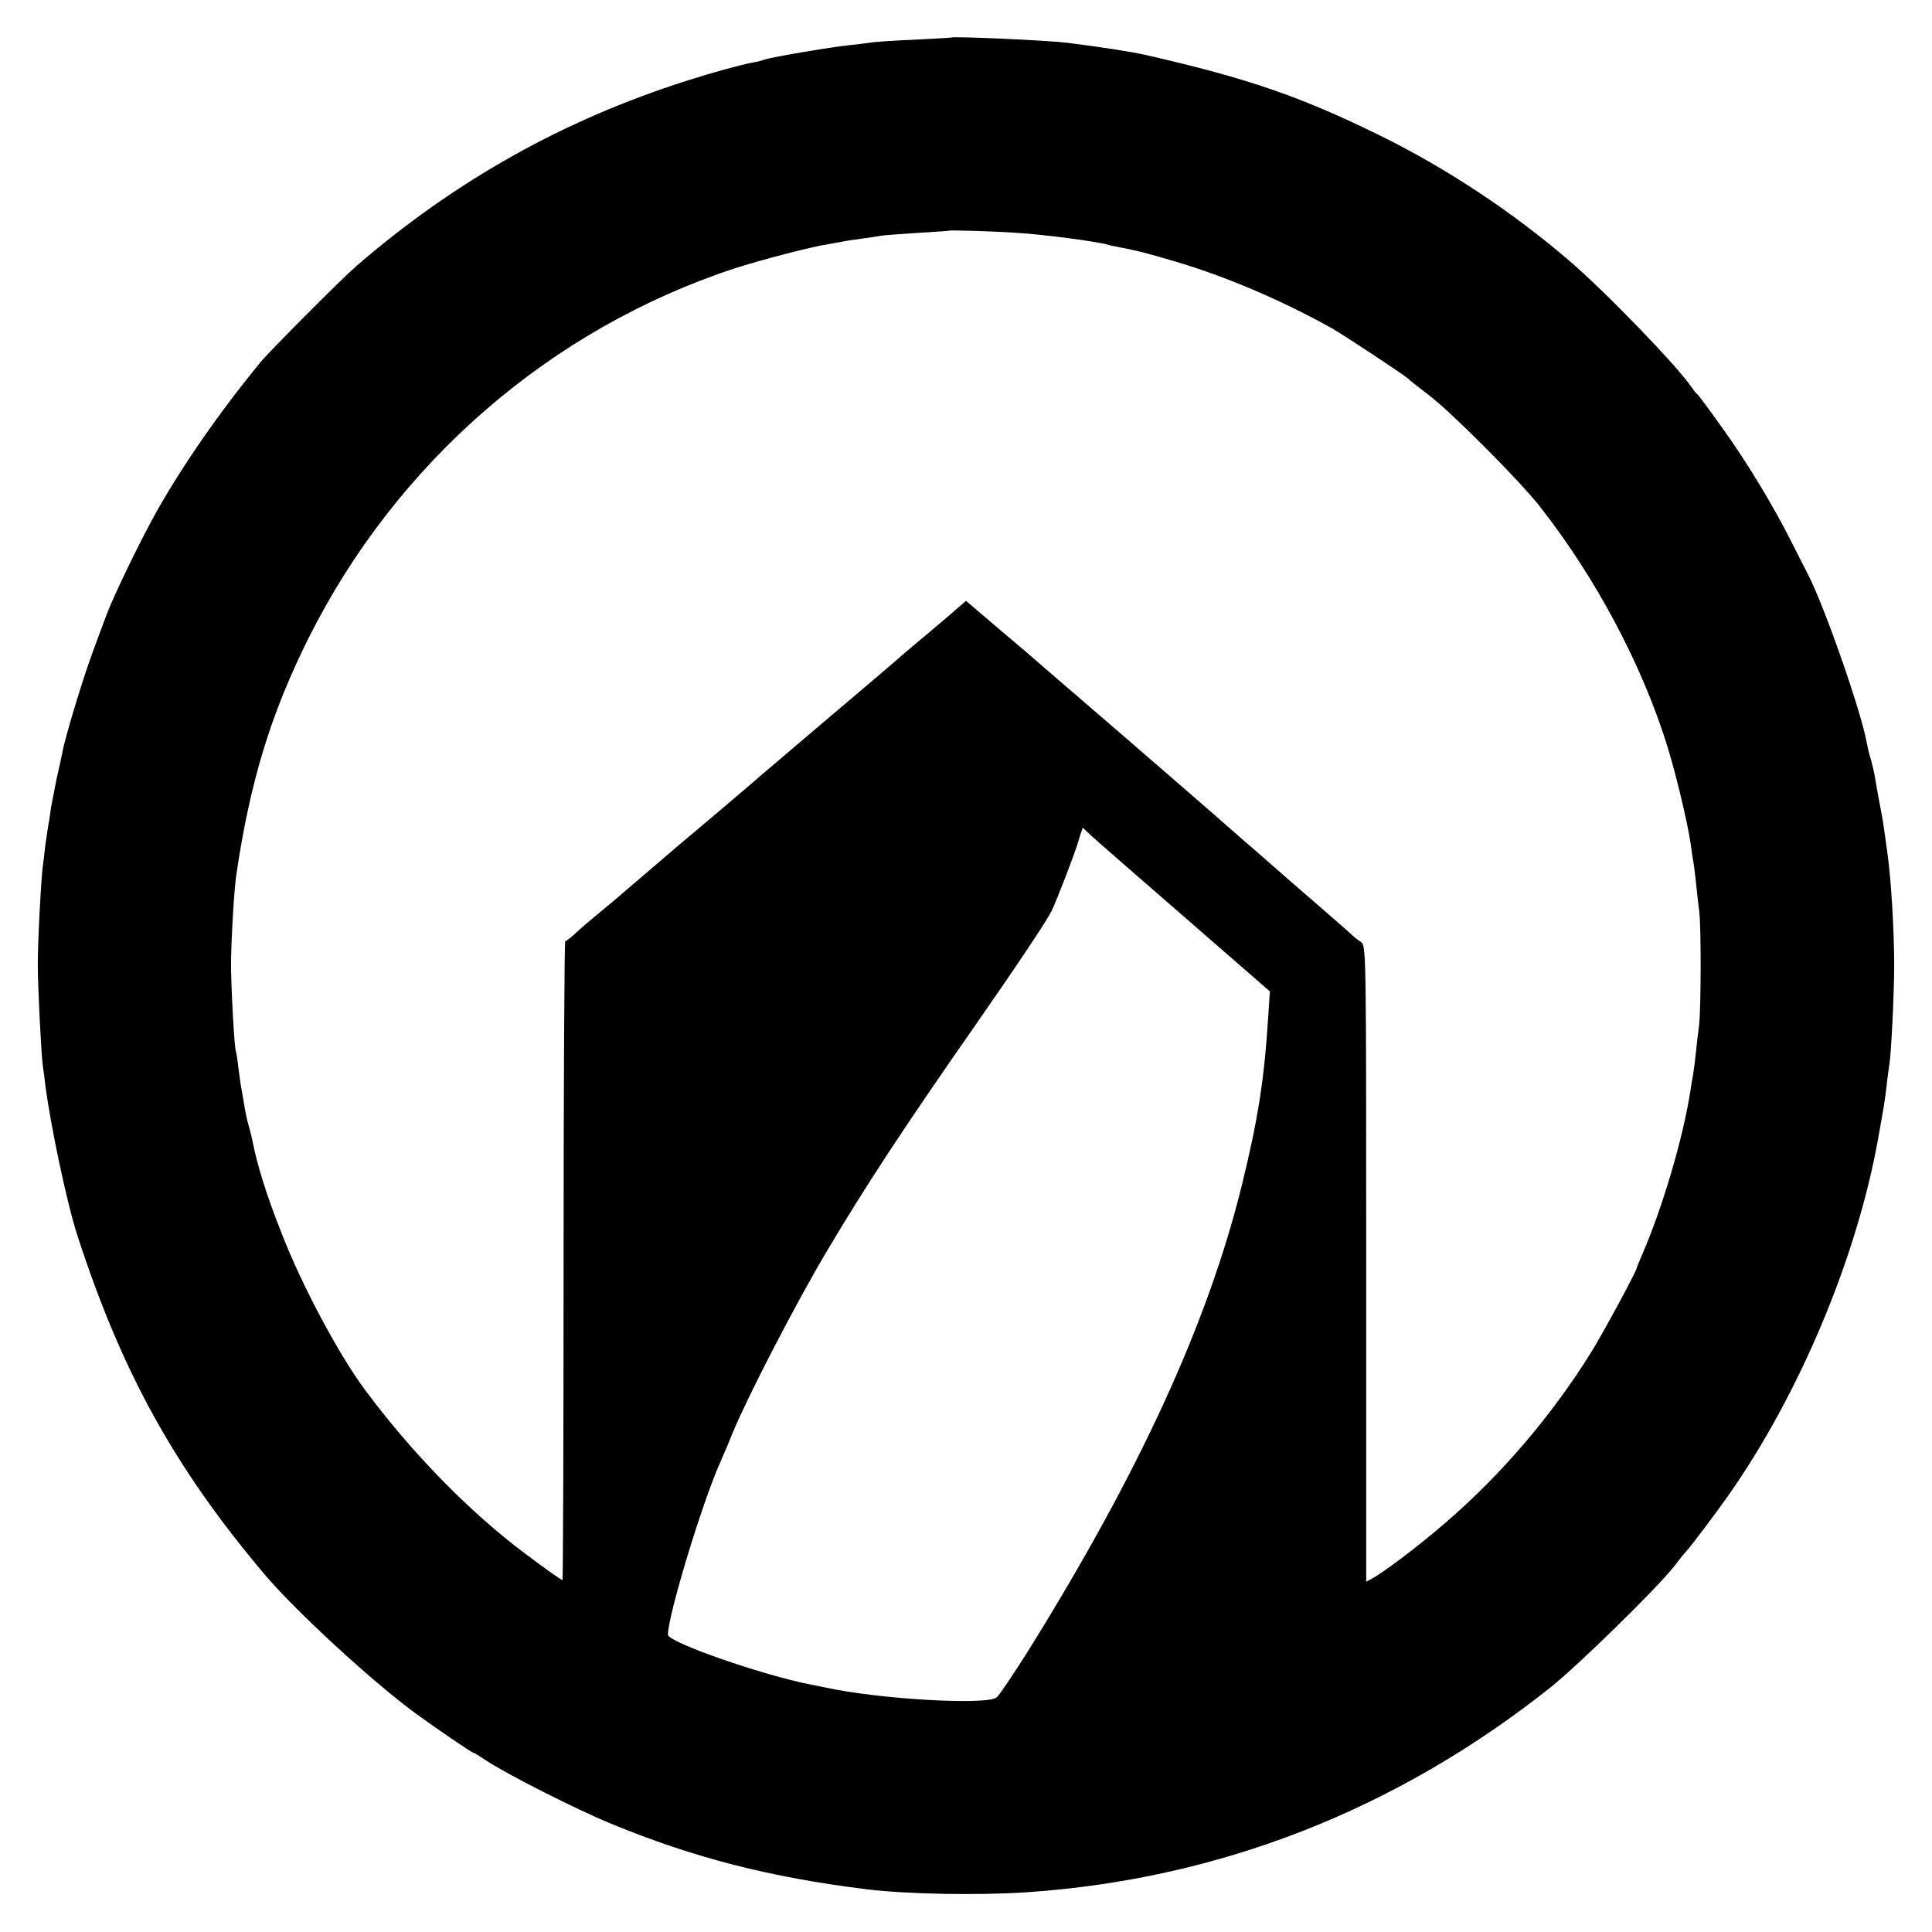 <svg version="1" xmlns="http://www.w3.org/2000/svg" width="933.333" height="933.333" viewBox="0 0 700 700"><path d="M344.7 13.6c-.1.1-6.3.4-13.7.8-7.4.3-14.6.8-16 1.1-1.4.2-4.7.6-7.5.9-6.2.6-28.5 4.4-30.5 5.2-.8.3-2.6.8-4 1-4.8.9-14.6 3.6-24 6.6-44.7 14.2-84 36.2-119.9 67.2-5.1 4.4-31.4 30.8-34.6 34.7-14.8 18-27.9 36.9-37.4 53.6-5.6 9.8-16 31.3-18.4 37.8-.8 2.2-3.2 8.5-5.2 14-3.7 10.1-10.1 31.2-11 36.6-.3 1.6-1.2 5.7-2 9.1-.7 3.5-1.6 8.1-2 10.3-.3 2.3-.7 5.2-1 6.5-.2 1.3-.7 4.6-1.1 7.4-.3 2.8-.7 6.2-.9 7.6-.6 4.4-1.9 28.2-1.8 36 0 7.6 1.3 33.1 1.8 36 .1.8.6 4 .9 7 1.9 14.7 7.8 42.8 11.6 54.5 16 49.4 35.2 84.2 67.5 122.5 11.3 13.5 39.8 39.7 55.5 51.1 7.3 5.3 19.9 13.9 20.4 13.9.3 0 2.4 1.3 4.8 2.9 7.2 4.8 32.6 17.7 45.3 22.9 29.8 12.3 57.6 19.4 92.3 23.7 14.7 1.8 40.4 2.3 58.2 1.1 69.7-4.7 134.1-29.9 190-74.4 10.3-8.3 38.2-35.6 44.6-43.7 2.1-2.8 4.1-5.2 4.4-5.5 1.2-1.1 10.8-13.9 15.1-20 25.7-36.5 46.5-85.9 54.3-129 2.2-12.3 2.5-13.9 3.2-20 .3-3 .8-6.2.9-7 .7-3.5 1.8-26.2 1.8-36 0-12.9-1.1-31.2-2.4-40.5-.5-3.9-1.2-8.4-1.4-10-.2-1.7-.9-5.5-1.5-8.5s-1.3-7.1-1.6-9c-.3-1.9-1-4.9-1.5-6.7-.6-1.7-1.2-4.4-1.5-6-1.9-11-15.3-49.6-21.4-61.3-1-1.9-3.7-7.3-6.1-12-6.5-12.9-15.8-28.3-24.9-41-4.5-6.3-8.5-11.7-8.9-12-.4-.3-1.4-1.5-2.2-2.7-5.5-8-31.3-34.7-44.4-45.9-20.6-17.7-44.7-33.6-68.5-45.3C471.3 35 452.2 28.4 415.5 20c-5.1-1.2-16.9-3-28.8-4.5-7.4-.9-41.3-2.4-42-1.9zM369 84.4c9.5.6 28.3 3.1 32.2 4.2.9.3 2.7.7 4 .9 6.7 1.3 9.3 1.9 20.1 5.1 18.5 5.4 38.9 14.1 57.2 24.3 5 2.9 25.9 16.7 27.7 18.3.7.7 4 3.3 7.3 5.8 8.2 6.2 32.7 30.7 40.4 40.5 20.3 25.8 37.3 57.8 46.4 87.5 3.1 10.1 7.2 27.3 8.3 35 .4 3 .8 5.7.9 6 .1.3.5 3.4.9 7s.9 8.7 1.3 11.5c.7 6.2.6 35.5-.1 41-.3 2.2-.8 6.5-1.1 9.5-.3 3-.8 6.6-1 8-.3 1.4-.7 4.1-1 6-2.6 17.1-10.1 42.4-17.4 59.3-1.1 2.6-2.1 4.9-2.1 5.2-.4 1.7-11.9 23-16.4 30.3-14.2 22.9-32.7 44.6-53.1 62.1-9.2 8-22.2 17.8-26.3 20l-2.2 1.2V457.9c0-113.4 0-115.2-1.9-116.6-1.1-.7-2.6-1.9-3.3-2.6-.7-.7-6.2-5.5-12.2-10.7-6-5.2-13.3-11.5-16.1-14-2.8-2.5-8-7-11.6-10.1-3.5-3.1-14-12.3-23.4-20.4-9.3-8.1-24.6-21.3-34-29.4-9.3-8-17.2-14.8-17.5-15.1-.3-.3-6-5.2-12.8-10.9L350 217.7l-6 5.2c-3.3 2.8-8.8 7.5-12.2 10.3-3.5 2.9-6.5 5.5-6.8 5.8-.3.3-10.8 9.3-23.5 20-12.6 10.7-24.3 20.7-26 22.1-1.6 1.5-8.2 7-14.5 12.4-6.3 5.3-12.6 10.7-14 11.8-1.4 1.2-7 6-12.5 10.7-5.5 4.7-10.2 8.7-10.5 9-.3.3-3 2.5-6 5s-7.1 5.9-9 7.7c-1.9 1.8-3.8 3.3-4.2 3.3-.3 0-.6 52-.6 115.6 0 63.5-.2 115.7-.4 115.9-.1.2-6.4-4.2-13.8-9.8-20-15-40.9-36.4-57.8-59.2-9.5-12.8-22.8-37.7-30.1-56.5-5.6-14.1-8.9-24.8-10.7-34-.3-1.4-.9-3.9-1.4-5.5-.5-1.7-1.1-4.6-1.4-6.5-.3-1.9-.8-4.6-1-5.9-.3-1.3-.8-4.9-1.2-8-.3-3.1-.8-5.8-.9-6.1-.6-1-1.8-23.6-1.8-32 .1-9.2 1.1-26.3 1.9-31.9 5-33.9 12.5-58.5 26.3-86.1 31.8-63.4 87.4-111.7 154.1-133.7 9.6-3.1 27.9-7.9 34-8.8 1.4-.3 3.4-.6 4.5-.8 1.1-.3 4.5-.8 7.5-1.2 3-.4 6.3-.9 7.3-1.1 1.1-.2 6.9-.6 13-1 6.2-.4 11.3-.7 11.4-.8.4-.3 17 .2 25.3.8zm60.3 248l30.8 26.8-.6 9.1c-1.4 22.6-3.7 37.3-9.5 60.9-12.3 50.1-37.3 104.5-77.7 169.3-5.2 8.2-10.2 15.7-11.2 16.5-3.4 2.9-42.5.7-62.1-3.6-1.4-.3-3.6-.7-5-1-17.6-3.4-52-15.4-52-18.1 0-7 12.6-48.5 19.1-62.8 1-2.2 3-6.9 4.4-10.5 5.5-13.2 23.1-47.3 34.4-66.2 13.5-22.7 27-43.4 53.8-81.8 14.9-21.4 25.3-37 27.3-40.9 1.7-3.5 8.1-20 9.5-24.6.2-.6.6-2 1-3.3l.8-2.3 3.1 2.9c1.7 1.6 17 14.9 33.9 29.6z"/></svg>
